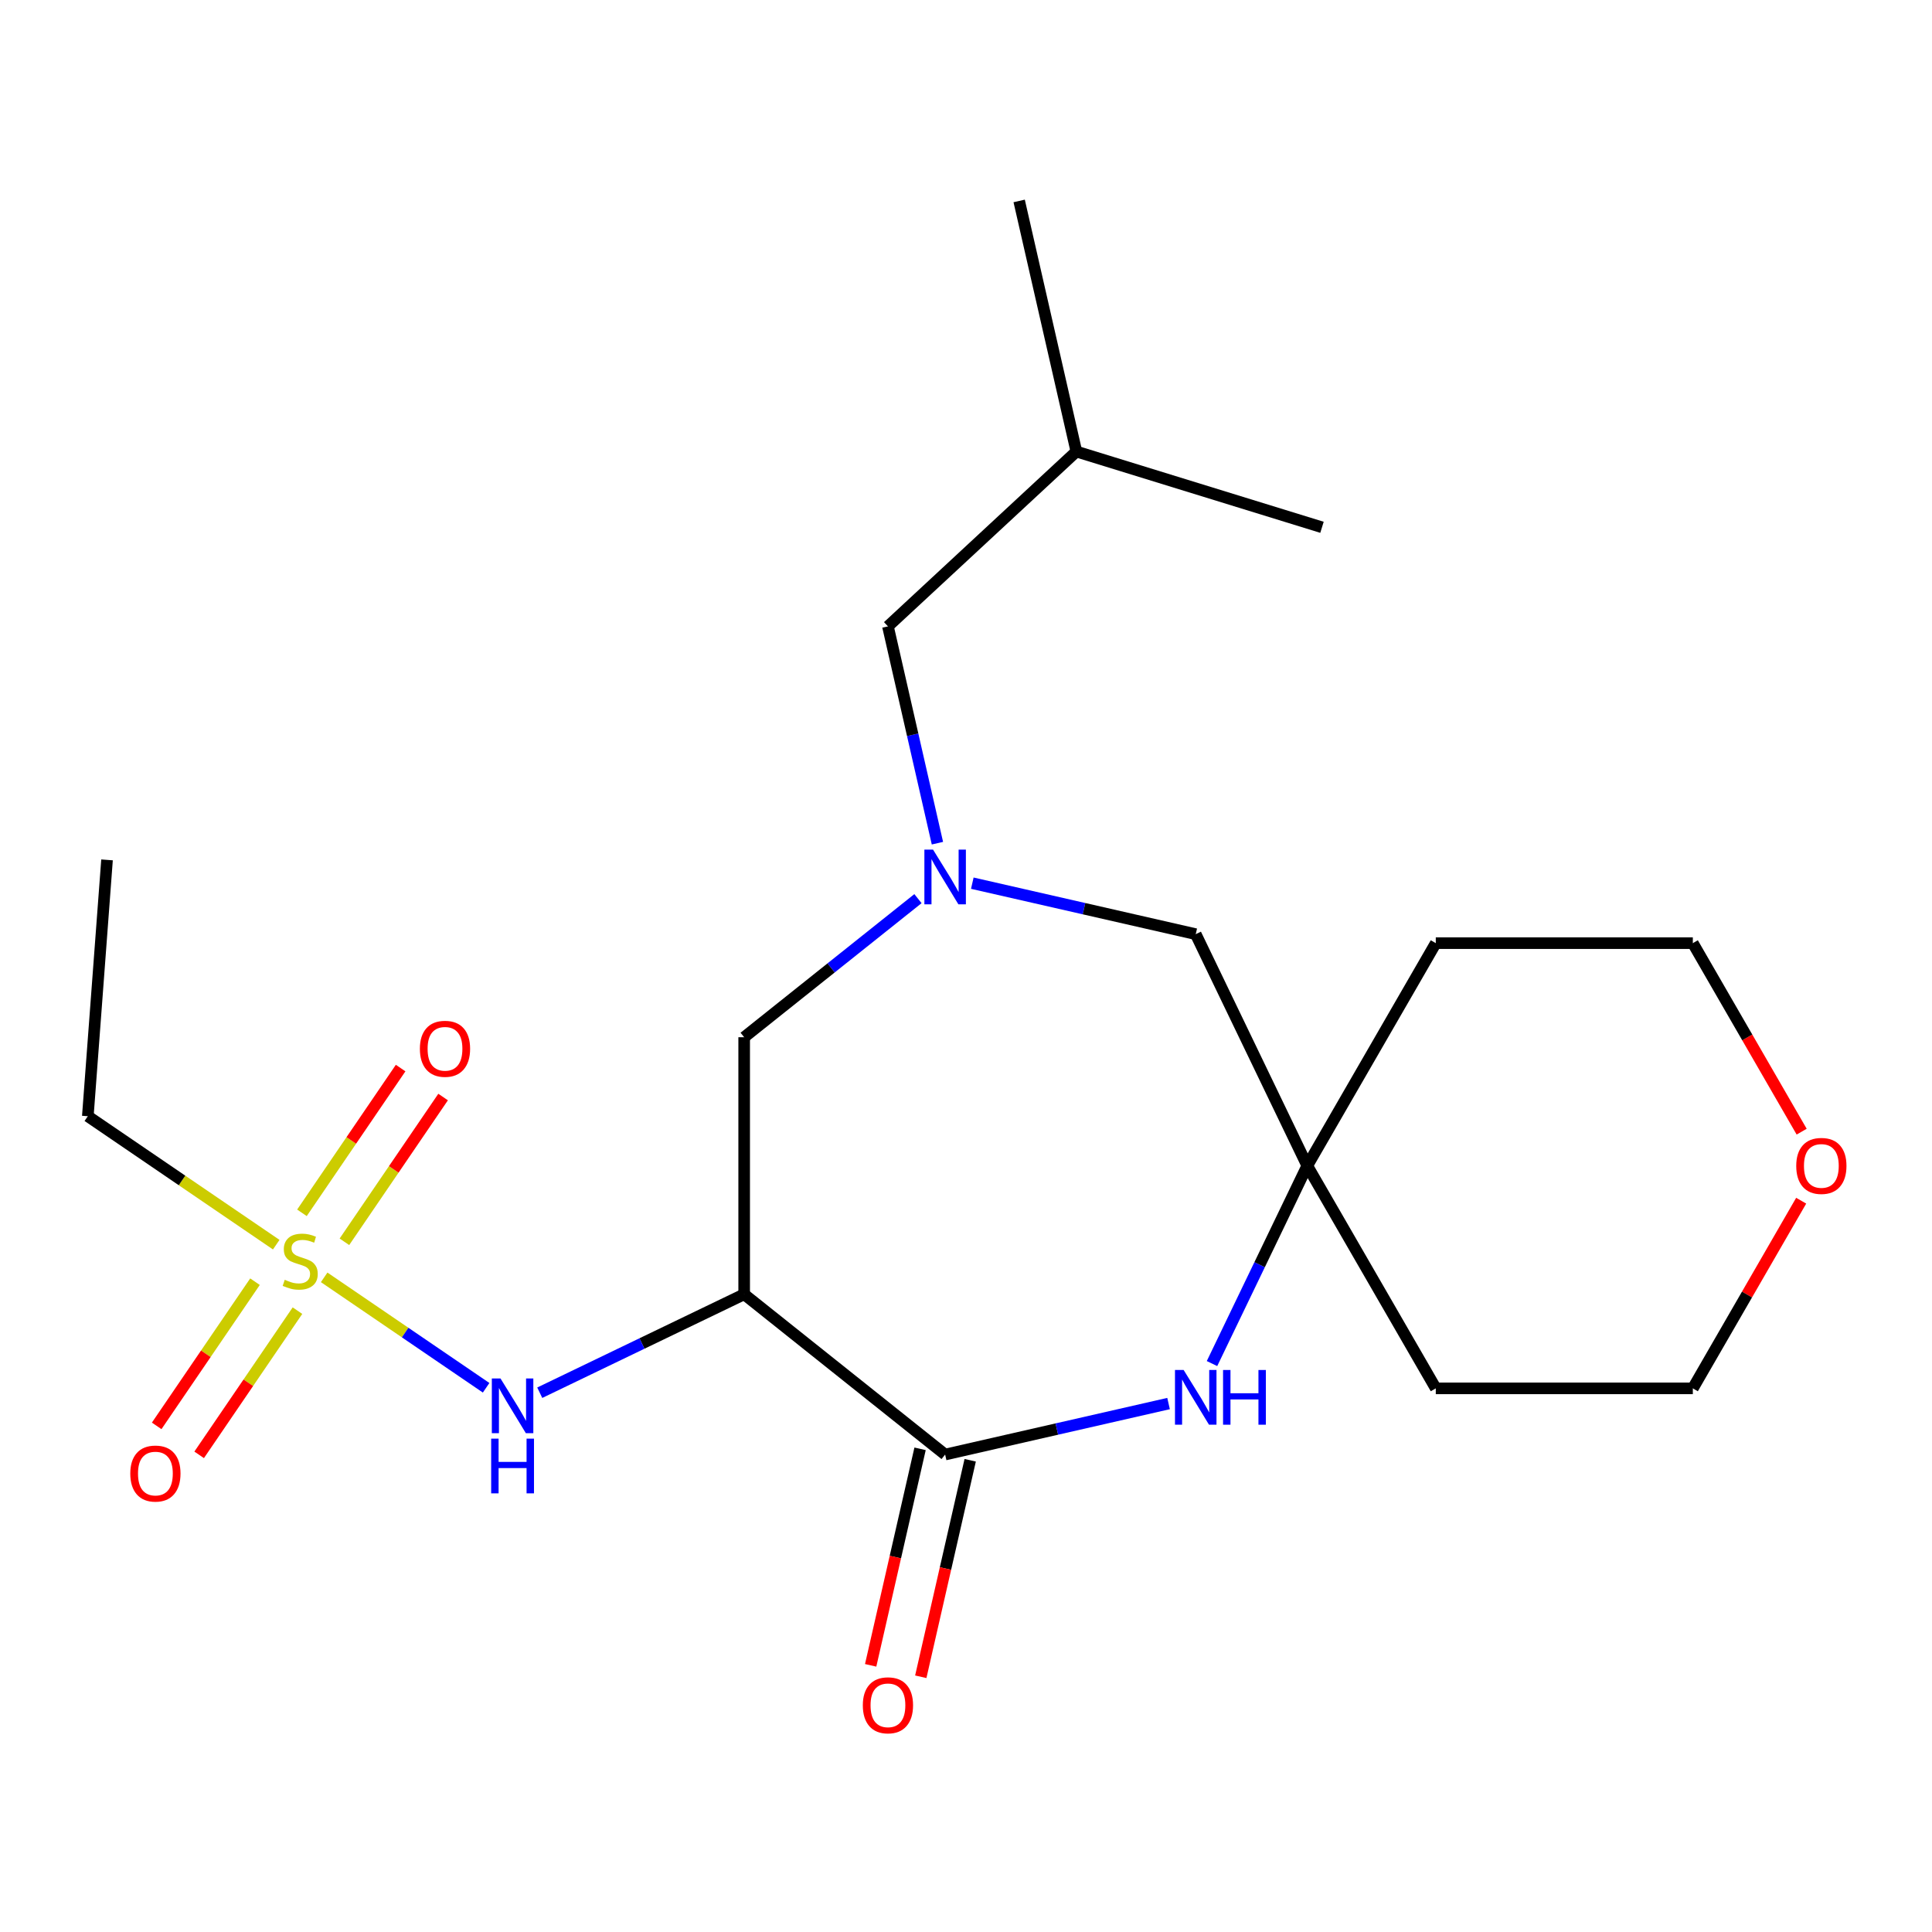 <?xml version='1.0' encoding='iso-8859-1'?>
<svg version='1.1' baseProfile='full'
              xmlns='http://www.w3.org/2000/svg'
                      xmlns:rdkit='http://www.rdkit.org/xml'
                      xmlns:xlink='http://www.w3.org/1999/xlink'
                  xml:space='preserve'
width='1000px' height='1000px' viewBox='0 0 1000 1000'>
<!-- END OF HEADER -->
<rect style='opacity:1.0;fill:#FFFFFF;stroke:none' width='1000' height='1000' x='0' y='0'> </rect>
<path class='bond-4' d='M 167.789,661.155 L 209.704,689.732' style='fill:none;fill-rule:evenodd;stroke:#CCCC00;stroke-width:6px;stroke-linecap:butt;stroke-linejoin:miter;stroke-opacity:1' />
<path class='bond-4' d='M 209.704,689.732 L 251.619,718.31' style='fill:none;fill-rule:evenodd;stroke:#0000FF;stroke-width:6px;stroke-linecap:butt;stroke-linejoin:miter;stroke-opacity:1' />
<path class='bond-7' d='M 178.27,642.745 L 203.811,605.283' style='fill:none;fill-rule:evenodd;stroke:#CCCC00;stroke-width:6px;stroke-linecap:butt;stroke-linejoin:miter;stroke-opacity:1' />
<path class='bond-7' d='M 203.811,605.283 L 229.352,567.822' style='fill:none;fill-rule:evenodd;stroke:#FF0000;stroke-width:6px;stroke-linecap:butt;stroke-linejoin:miter;stroke-opacity:1' />
<path class='bond-7' d='M 156.284,627.755 L 181.825,590.294' style='fill:none;fill-rule:evenodd;stroke:#CCCC00;stroke-width:6px;stroke-linecap:butt;stroke-linejoin:miter;stroke-opacity:1' />
<path class='bond-7' d='M 181.825,590.294 L 207.366,552.832' style='fill:none;fill-rule:evenodd;stroke:#FF0000;stroke-width:6px;stroke-linecap:butt;stroke-linejoin:miter;stroke-opacity:1' />
<path class='bond-8' d='M 131.983,663.398 L 106.541,700.716' style='fill:none;fill-rule:evenodd;stroke:#CCCC00;stroke-width:6px;stroke-linecap:butt;stroke-linejoin:miter;stroke-opacity:1' />
<path class='bond-8' d='M 106.541,700.716 L 81.098,738.034' style='fill:none;fill-rule:evenodd;stroke:#FF0000;stroke-width:6px;stroke-linecap:butt;stroke-linejoin:miter;stroke-opacity:1' />
<path class='bond-8' d='M 153.969,678.388 L 128.526,715.706' style='fill:none;fill-rule:evenodd;stroke:#CCCC00;stroke-width:6px;stroke-linecap:butt;stroke-linejoin:miter;stroke-opacity:1' />
<path class='bond-8' d='M 128.526,715.706 L 103.083,753.023' style='fill:none;fill-rule:evenodd;stroke:#FF0000;stroke-width:6px;stroke-linecap:butt;stroke-linejoin:miter;stroke-opacity:1' />
<path class='bond-13' d='M 142.976,644.238 L 94.215,610.993' style='fill:none;fill-rule:evenodd;stroke:#CCCC00;stroke-width:6px;stroke-linecap:butt;stroke-linejoin:miter;stroke-opacity:1' />
<path class='bond-13' d='M 94.215,610.993 L 45.455,577.749' style='fill:none;fill-rule:evenodd;stroke:#000000;stroke-width:6px;stroke-linecap:butt;stroke-linejoin:miter;stroke-opacity:1' />
<path class='bond-0' d='M 385.181,669.917 L 332.278,695.394' style='fill:none;fill-rule:evenodd;stroke:#000000;stroke-width:6px;stroke-linecap:butt;stroke-linejoin:miter;stroke-opacity:1' />
<path class='bond-0' d='M 332.278,695.394 L 279.376,720.87' style='fill:none;fill-rule:evenodd;stroke:#0000FF;stroke-width:6px;stroke-linecap:butt;stroke-linejoin:miter;stroke-opacity:1' />
<path class='bond-1' d='M 385.181,669.917 L 489.2,752.87' style='fill:none;fill-rule:evenodd;stroke:#000000;stroke-width:6px;stroke-linecap:butt;stroke-linejoin:miter;stroke-opacity:1' />
<path class='bond-6' d='M 385.181,669.917 L 385.181,536.871' style='fill:none;fill-rule:evenodd;stroke:#000000;stroke-width:6px;stroke-linecap:butt;stroke-linejoin:miter;stroke-opacity:1' />
<path class='bond-2' d='M 489.2,752.87 L 547.022,739.673' style='fill:none;fill-rule:evenodd;stroke:#000000;stroke-width:6px;stroke-linecap:butt;stroke-linejoin:miter;stroke-opacity:1' />
<path class='bond-2' d='M 547.022,739.673 L 604.844,726.475' style='fill:none;fill-rule:evenodd;stroke:#0000FF;stroke-width:6px;stroke-linecap:butt;stroke-linejoin:miter;stroke-opacity:1' />
<path class='bond-10' d='M 476.229,749.91 L 463.44,805.942' style='fill:none;fill-rule:evenodd;stroke:#000000;stroke-width:6px;stroke-linecap:butt;stroke-linejoin:miter;stroke-opacity:1' />
<path class='bond-10' d='M 463.44,805.942 L 450.651,861.974' style='fill:none;fill-rule:evenodd;stroke:#FF0000;stroke-width:6px;stroke-linecap:butt;stroke-linejoin:miter;stroke-opacity:1' />
<path class='bond-10' d='M 502.171,755.831 L 489.382,811.863' style='fill:none;fill-rule:evenodd;stroke:#000000;stroke-width:6px;stroke-linecap:butt;stroke-linejoin:miter;stroke-opacity:1' />
<path class='bond-10' d='M 489.382,811.863 L 476.593,867.895' style='fill:none;fill-rule:evenodd;stroke:#FF0000;stroke-width:6px;stroke-linecap:butt;stroke-linejoin:miter;stroke-opacity:1' />
<path class='bond-5' d='M 627.331,705.779 L 651.984,654.586' style='fill:none;fill-rule:evenodd;stroke:#0000FF;stroke-width:6px;stroke-linecap:butt;stroke-linejoin:miter;stroke-opacity:1' />
<path class='bond-5' d='M 651.984,654.586 L 676.637,603.394' style='fill:none;fill-rule:evenodd;stroke:#000000;stroke-width:6px;stroke-linecap:butt;stroke-linejoin:miter;stroke-opacity:1' />
<path class='bond-3' d='M 475.134,465.136 L 430.157,501.004' style='fill:none;fill-rule:evenodd;stroke:#0000FF;stroke-width:6px;stroke-linecap:butt;stroke-linejoin:miter;stroke-opacity:1' />
<path class='bond-3' d='M 430.157,501.004 L 385.181,536.871' style='fill:none;fill-rule:evenodd;stroke:#000000;stroke-width:6px;stroke-linecap:butt;stroke-linejoin:miter;stroke-opacity:1' />
<path class='bond-9' d='M 503.266,457.129 L 561.088,470.326' style='fill:none;fill-rule:evenodd;stroke:#0000FF;stroke-width:6px;stroke-linecap:butt;stroke-linejoin:miter;stroke-opacity:1' />
<path class='bond-9' d='M 561.088,470.326 L 618.911,483.524' style='fill:none;fill-rule:evenodd;stroke:#000000;stroke-width:6px;stroke-linecap:butt;stroke-linejoin:miter;stroke-opacity:1' />
<path class='bond-11' d='M 485.209,436.432 L 472.402,380.32' style='fill:none;fill-rule:evenodd;stroke:#0000FF;stroke-width:6px;stroke-linecap:butt;stroke-linejoin:miter;stroke-opacity:1' />
<path class='bond-11' d='M 472.402,380.32 L 459.595,324.208' style='fill:none;fill-rule:evenodd;stroke:#000000;stroke-width:6px;stroke-linecap:butt;stroke-linejoin:miter;stroke-opacity:1' />
<path class='bond-14' d='M 676.637,603.394 L 743.16,488.173' style='fill:none;fill-rule:evenodd;stroke:#000000;stroke-width:6px;stroke-linecap:butt;stroke-linejoin:miter;stroke-opacity:1' />
<path class='bond-15' d='M 676.637,603.394 L 743.16,718.616' style='fill:none;fill-rule:evenodd;stroke:#000000;stroke-width:6px;stroke-linecap:butt;stroke-linejoin:miter;stroke-opacity:1' />
<path class='bond-22' d='M 676.637,603.394 L 618.911,483.524' style='fill:none;fill-rule:evenodd;stroke:#000000;stroke-width:6px;stroke-linecap:butt;stroke-linejoin:miter;stroke-opacity:1' />
<path class='bond-18' d='M 459.595,324.208 L 557.124,233.714' style='fill:none;fill-rule:evenodd;stroke:#000000;stroke-width:6px;stroke-linecap:butt;stroke-linejoin:miter;stroke-opacity:1' />
<path class='bond-12' d='M 932.287,621.481 L 904.247,670.048' style='fill:none;fill-rule:evenodd;stroke:#FF0000;stroke-width:6px;stroke-linecap:butt;stroke-linejoin:miter;stroke-opacity:1' />
<path class='bond-12' d='M 904.247,670.048 L 876.206,718.616' style='fill:none;fill-rule:evenodd;stroke:#000000;stroke-width:6px;stroke-linecap:butt;stroke-linejoin:miter;stroke-opacity:1' />
<path class='bond-23' d='M 932.541,585.748 L 904.374,536.961' style='fill:none;fill-rule:evenodd;stroke:#FF0000;stroke-width:6px;stroke-linecap:butt;stroke-linejoin:miter;stroke-opacity:1' />
<path class='bond-23' d='M 904.374,536.961 L 876.206,488.173' style='fill:none;fill-rule:evenodd;stroke:#000000;stroke-width:6px;stroke-linecap:butt;stroke-linejoin:miter;stroke-opacity:1' />
<path class='bond-19' d='M 45.455,577.749 L 55.397,445.075' style='fill:none;fill-rule:evenodd;stroke:#000000;stroke-width:6px;stroke-linecap:butt;stroke-linejoin:miter;stroke-opacity:1' />
<path class='bond-17' d='M 743.16,488.173 L 876.206,488.173' style='fill:none;fill-rule:evenodd;stroke:#000000;stroke-width:6px;stroke-linecap:butt;stroke-linejoin:miter;stroke-opacity:1' />
<path class='bond-16' d='M 743.16,718.616 L 876.206,718.616' style='fill:none;fill-rule:evenodd;stroke:#000000;stroke-width:6px;stroke-linecap:butt;stroke-linejoin:miter;stroke-opacity:1' />
<path class='bond-20' d='M 557.124,233.714 L 527.519,104.003' style='fill:none;fill-rule:evenodd;stroke:#000000;stroke-width:6px;stroke-linecap:butt;stroke-linejoin:miter;stroke-opacity:1' />
<path class='bond-21' d='M 557.124,233.714 L 684.26,272.93' style='fill:none;fill-rule:evenodd;stroke:#000000;stroke-width:6px;stroke-linecap:butt;stroke-linejoin:miter;stroke-opacity:1' />
<path  class='atom-0' d='M 147.382 662.416
Q 147.702 662.536, 149.022 663.096
Q 150.342 663.656, 151.782 664.016
Q 153.262 664.336, 154.702 664.336
Q 157.382 664.336, 158.942 663.056
Q 160.502 661.736, 160.502 659.456
Q 160.502 657.896, 159.702 656.936
Q 158.942 655.976, 157.742 655.456
Q 156.542 654.936, 154.542 654.336
Q 152.022 653.576, 150.502 652.856
Q 149.022 652.136, 147.942 650.616
Q 146.902 649.096, 146.902 646.536
Q 146.902 642.976, 149.302 640.776
Q 151.742 638.576, 156.542 638.576
Q 159.822 638.576, 163.542 640.136
L 162.622 643.216
Q 159.222 641.816, 156.662 641.816
Q 153.902 641.816, 152.382 642.976
Q 150.862 644.096, 150.902 646.056
Q 150.902 647.576, 151.662 648.496
Q 152.462 649.416, 153.582 649.936
Q 154.742 650.456, 156.662 651.056
Q 159.222 651.856, 160.742 652.656
Q 162.262 653.456, 163.342 655.096
Q 164.462 656.696, 164.462 659.456
Q 164.462 663.376, 161.822 665.496
Q 159.222 667.576, 154.862 667.576
Q 152.342 667.576, 150.422 667.016
Q 148.542 666.496, 146.302 665.576
L 147.382 662.416
' fill='#CCCC00'/>
<path  class='atom-3' d='M 612.651 709.105
L 621.931 724.105
Q 622.851 725.585, 624.331 728.265
Q 625.811 730.945, 625.891 731.105
L 625.891 709.105
L 629.651 709.105
L 629.651 737.425
L 625.771 737.425
L 615.811 721.025
Q 614.651 719.105, 613.411 716.905
Q 612.211 714.705, 611.851 714.025
L 611.851 737.425
L 608.171 737.425
L 608.171 709.105
L 612.651 709.105
' fill='#0000FF'/>
<path  class='atom-3' d='M 633.051 709.105
L 636.891 709.105
L 636.891 721.145
L 651.371 721.145
L 651.371 709.105
L 655.211 709.105
L 655.211 737.425
L 651.371 737.425
L 651.371 724.345
L 636.891 724.345
L 636.891 737.425
L 633.051 737.425
L 633.051 709.105
' fill='#0000FF'/>
<path  class='atom-4' d='M 482.94 439.758
L 492.22 454.758
Q 493.14 456.238, 494.62 458.918
Q 496.1 461.598, 496.18 461.758
L 496.18 439.758
L 499.94 439.758
L 499.94 468.078
L 496.06 468.078
L 486.1 451.678
Q 484.94 449.758, 483.7 447.558
Q 482.5 445.358, 482.14 444.678
L 482.14 468.078
L 478.46 468.078
L 478.46 439.758
L 482.94 439.758
' fill='#0000FF'/>
<path  class='atom-5' d='M 259.05 713.484
L 268.33 728.484
Q 269.25 729.964, 270.73 732.644
Q 272.21 735.324, 272.29 735.484
L 272.29 713.484
L 276.05 713.484
L 276.05 741.804
L 272.17 741.804
L 262.21 725.404
Q 261.05 723.484, 259.81 721.284
Q 258.61 719.084, 258.25 718.404
L 258.25 741.804
L 254.57 741.804
L 254.57 713.484
L 259.05 713.484
' fill='#0000FF'/>
<path  class='atom-5' d='M 254.23 744.636
L 258.07 744.636
L 258.07 756.676
L 272.55 756.676
L 272.55 744.636
L 276.39 744.636
L 276.39 772.956
L 272.55 772.956
L 272.55 759.876
L 258.07 759.876
L 258.07 772.956
L 254.23 772.956
L 254.23 744.636
' fill='#0000FF'/>
<path  class='atom-8' d='M 217.33 542.849
Q 217.33 536.049, 220.69 532.249
Q 224.05 528.449, 230.33 528.449
Q 236.61 528.449, 239.97 532.249
Q 243.33 536.049, 243.33 542.849
Q 243.33 549.729, 239.93 553.649
Q 236.53 557.529, 230.33 557.529
Q 224.09 557.529, 220.69 553.649
Q 217.33 549.769, 217.33 542.849
M 230.33 554.329
Q 234.65 554.329, 236.97 551.449
Q 239.33 548.529, 239.33 542.849
Q 239.33 537.289, 236.97 534.489
Q 234.65 531.649, 230.33 531.649
Q 226.01 531.649, 223.65 534.449
Q 221.33 537.249, 221.33 542.849
Q 221.33 548.569, 223.65 551.449
Q 226.01 554.329, 230.33 554.329
' fill='#FF0000'/>
<path  class='atom-9' d='M 67.435 762.704
Q 67.435 755.904, 70.795 752.104
Q 74.155 748.304, 80.435 748.304
Q 86.715 748.304, 90.075 752.104
Q 93.435 755.904, 93.435 762.704
Q 93.435 769.584, 90.035 773.504
Q 86.635 777.384, 80.435 777.384
Q 74.195 777.384, 70.795 773.504
Q 67.435 769.624, 67.435 762.704
M 80.435 774.184
Q 84.755 774.184, 87.075 771.304
Q 89.435 768.384, 89.435 762.704
Q 89.435 757.144, 87.075 754.344
Q 84.755 751.504, 80.435 751.504
Q 76.115 751.504, 73.755 754.304
Q 71.435 757.104, 71.435 762.704
Q 71.435 768.424, 73.755 771.304
Q 76.115 774.184, 80.435 774.184
' fill='#FF0000'/>
<path  class='atom-11' d='M 446.595 882.661
Q 446.595 875.861, 449.955 872.061
Q 453.315 868.261, 459.595 868.261
Q 465.875 868.261, 469.235 872.061
Q 472.595 875.861, 472.595 882.661
Q 472.595 889.541, 469.195 893.461
Q 465.795 897.341, 459.595 897.341
Q 453.355 897.341, 449.955 893.461
Q 446.595 889.581, 446.595 882.661
M 459.595 894.141
Q 463.915 894.141, 466.235 891.261
Q 468.595 888.341, 468.595 882.661
Q 468.595 877.101, 466.235 874.301
Q 463.915 871.461, 459.595 871.461
Q 455.275 871.461, 452.915 874.261
Q 450.595 877.061, 450.595 882.661
Q 450.595 888.381, 452.915 891.261
Q 455.275 894.141, 459.595 894.141
' fill='#FF0000'/>
<path  class='atom-13' d='M 929.729 603.474
Q 929.729 596.674, 933.089 592.874
Q 936.449 589.074, 942.729 589.074
Q 949.009 589.074, 952.369 592.874
Q 955.729 596.674, 955.729 603.474
Q 955.729 610.354, 952.329 614.274
Q 948.929 618.154, 942.729 618.154
Q 936.489 618.154, 933.089 614.274
Q 929.729 610.394, 929.729 603.474
M 942.729 614.954
Q 947.049 614.954, 949.369 612.074
Q 951.729 609.154, 951.729 603.474
Q 951.729 597.914, 949.369 595.114
Q 947.049 592.274, 942.729 592.274
Q 938.409 592.274, 936.049 595.074
Q 933.729 597.874, 933.729 603.474
Q 933.729 609.194, 936.049 612.074
Q 938.409 614.954, 942.729 614.954
' fill='#FF0000'/>
</svg>
